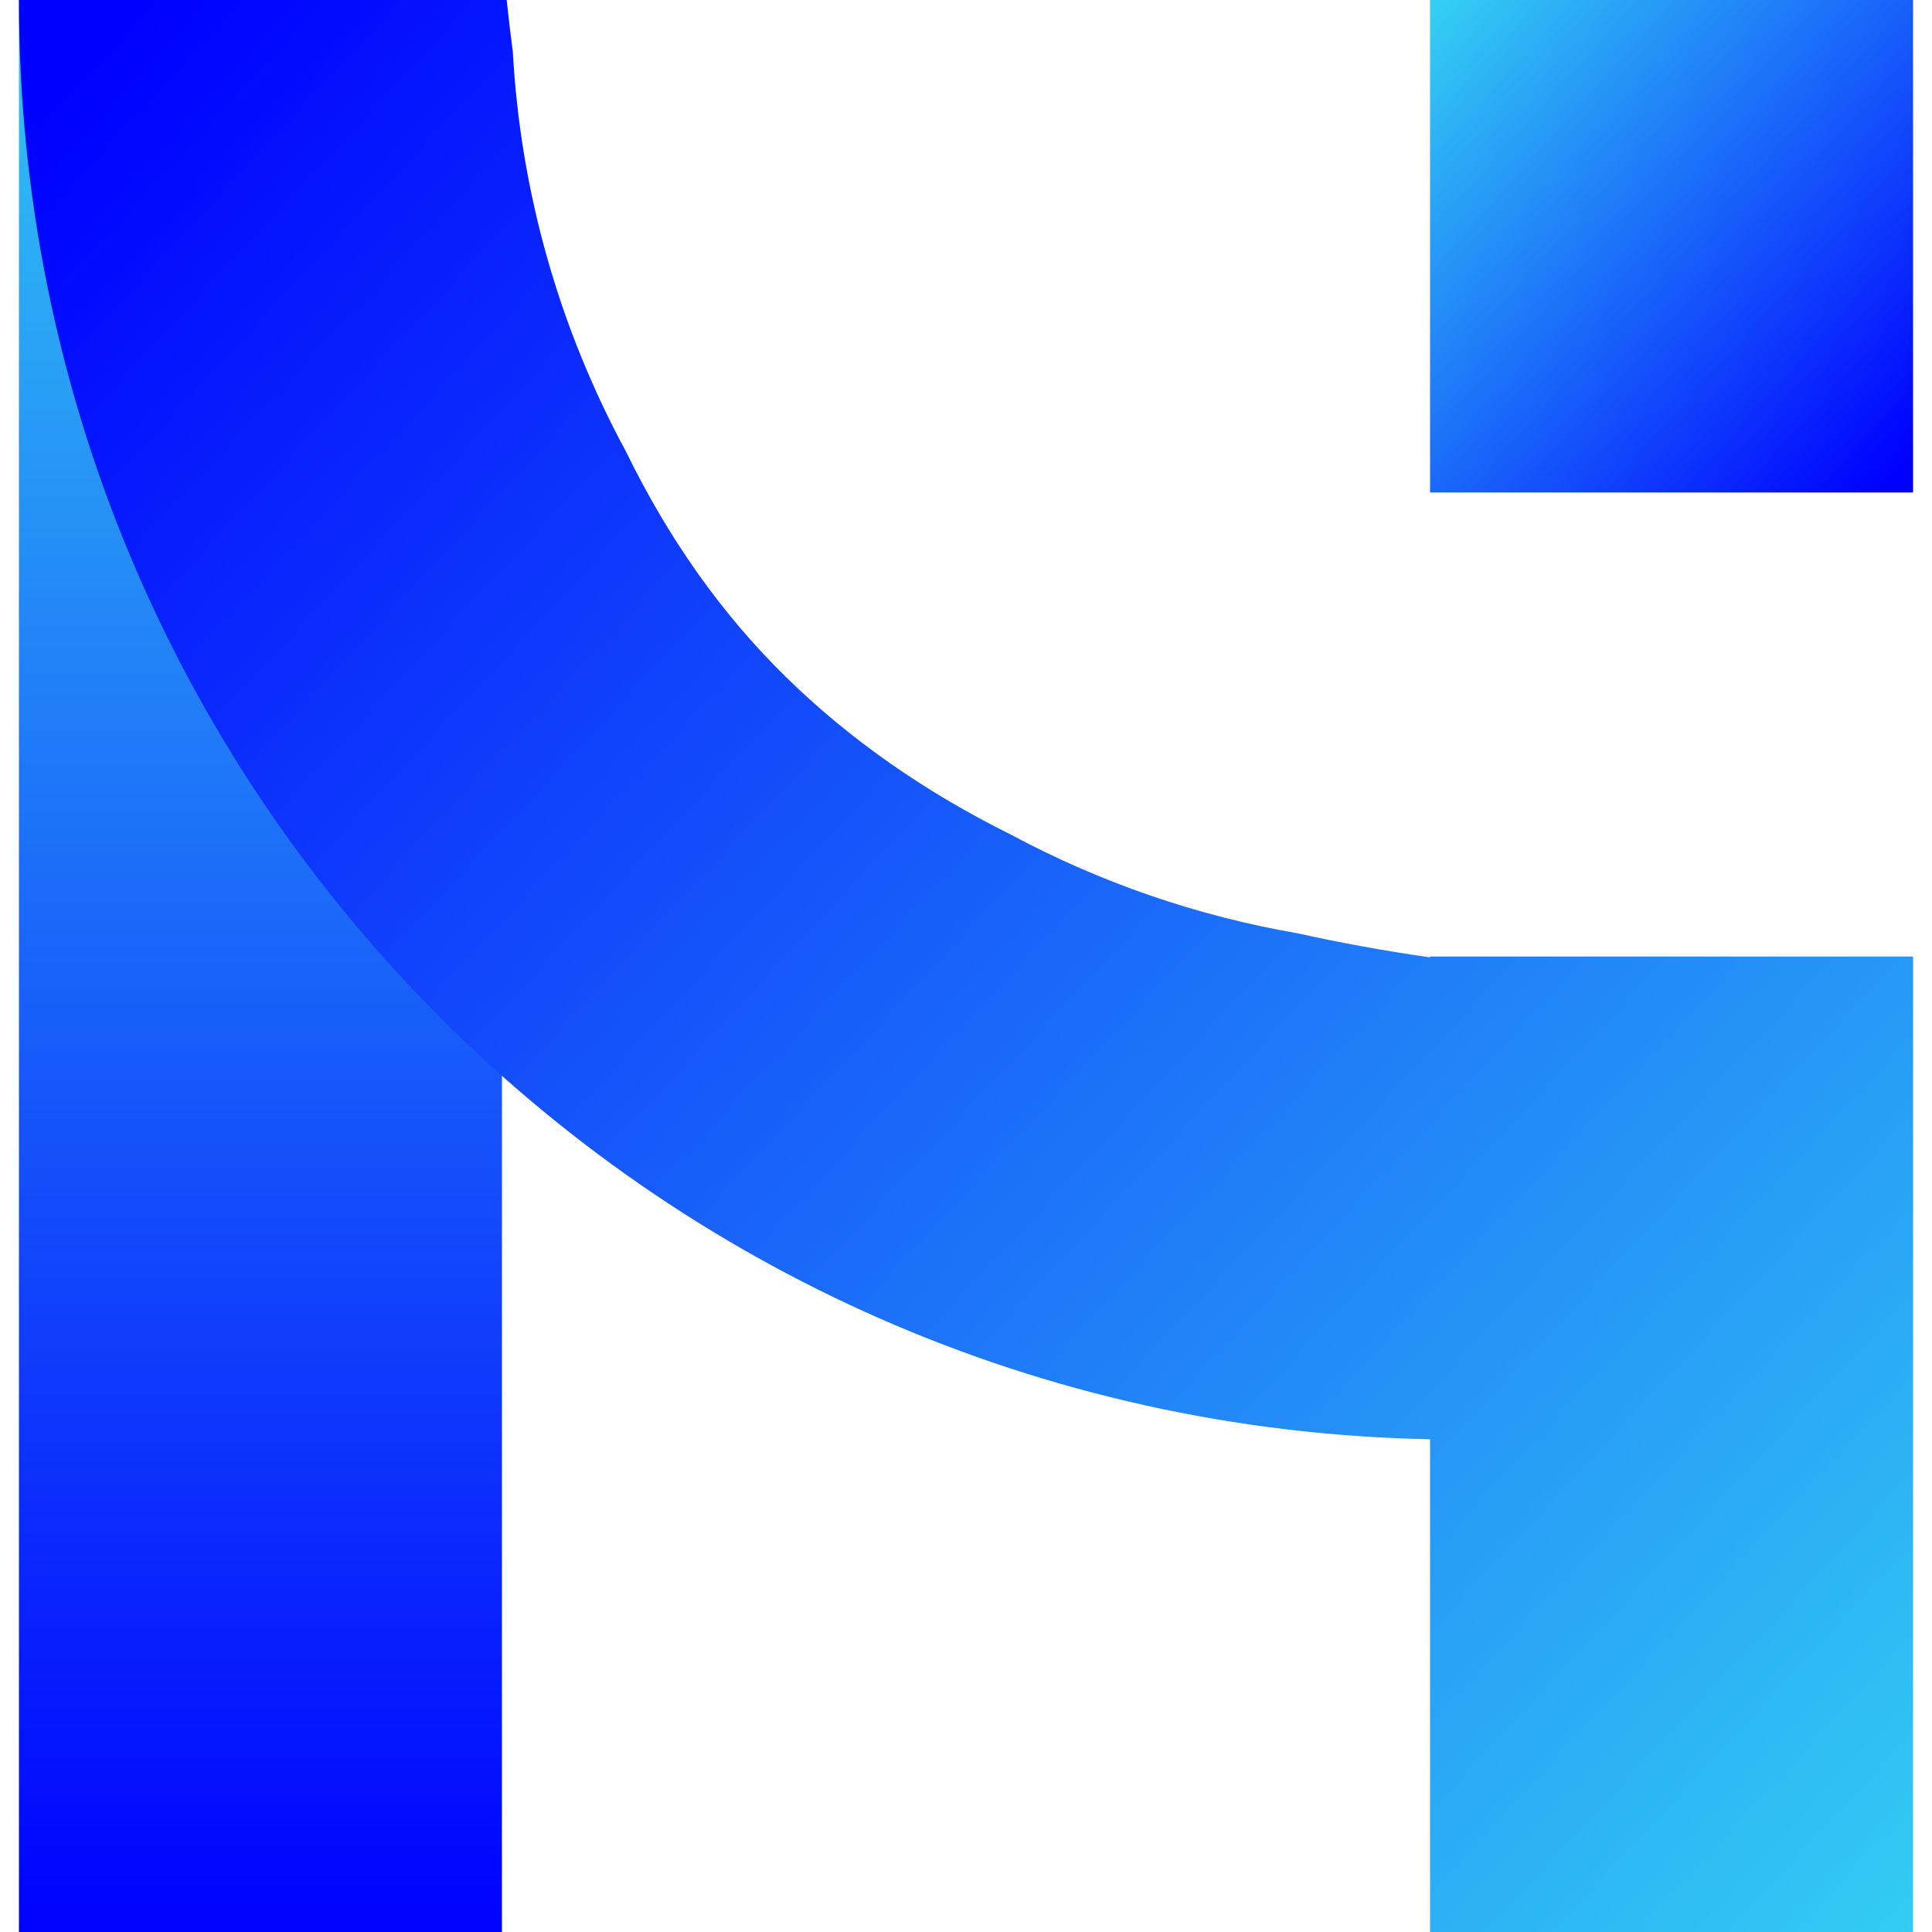     <svg preserveAspectRatio="xMidYMid meet" data-bbox="0 0 160 163.2" viewBox="0 0 160 163.2" height="25" width="25" xmlns="http://www.w3.org/2000/svg" data-type="ugc" role="presentation" aria-hidden="true" aria-label="">
    <g>
        <defs fill="none">
            <linearGradient id="9097db45-3552-4d2d-b242-a9ececc68608_comp-kbgakxea_r_comp-m7ww5jld" y2="1" x2=".5" y1="0" x1=".5">
                <stop stop-color="#33C6F3" offset="0%"></stop>
                <stop stop-color="#0000FF" offset="100%"></stop>
            </linearGradient>
            <linearGradient id="909df84e-daad-42aa-a9f3-b48042b137d6_comp-kbgakxea_r_comp-m7ww5jld" y2=".937" x2=".983" y1=".035" x1="0">
                <stop stop-color="#34CDF3" offset="0%"></stop>
                <stop stop-color="#0000FF" offset="100%"></stop>
            </linearGradient>
            <linearGradient id="12730542-d2e1-410a-84f0-aa20c31b5a37_comp-kbgakxea_r_comp-m7ww5jld" y2="1.019" x2=".981" y1=".071" x1="0">
                <stop stop-color="#0000FF" offset="0%"></stop>
                <stop stop-color="#33CCF3" offset="100%"></stop>
            </linearGradient>
        </defs>
        <path fill="url(#9097db45-3552-4d2d-b242-a9ececc68608_comp-kbgakxea_r_comp-m7ww5jld)" d="M40.8 0v163.2H0V0z"></path>
        <path fill="url(#909df84e-daad-42aa-a9f3-b48042b137d6_comp-kbgakxea_r_comp-m7ww5jld)" d="M160 0v41.6h-40.8V0z"></path>
        <path fill="url(#12730542-d2e1-410a-84f0-aa20c31b5a37_comp-kbgakxea_r_comp-m7ww5jld)" fill-rule="evenodd" d="M41.2 0q.233 2.212.518 4.36.12 2.206.363 4.403.242 2.196.605 4.376t.845 4.336 1.084 4.282 1.318 4.216 1.55 4.137 1.775 4.046 1.995 3.94Q56.692 49.258 64.8 57.2q8.039 7.875 19.039 13.327 2.832 1.517 5.778 2.802 2.945 1.284 5.983 2.328 3.04 1.045 6.152 1.842t6.279 1.342q5.364 1.197 11.169 2.032V80.8H160v82.4h-40.8v-41.623C53.15 120.298 0 66.357 0 0z"></path>
    </g>
</svg>